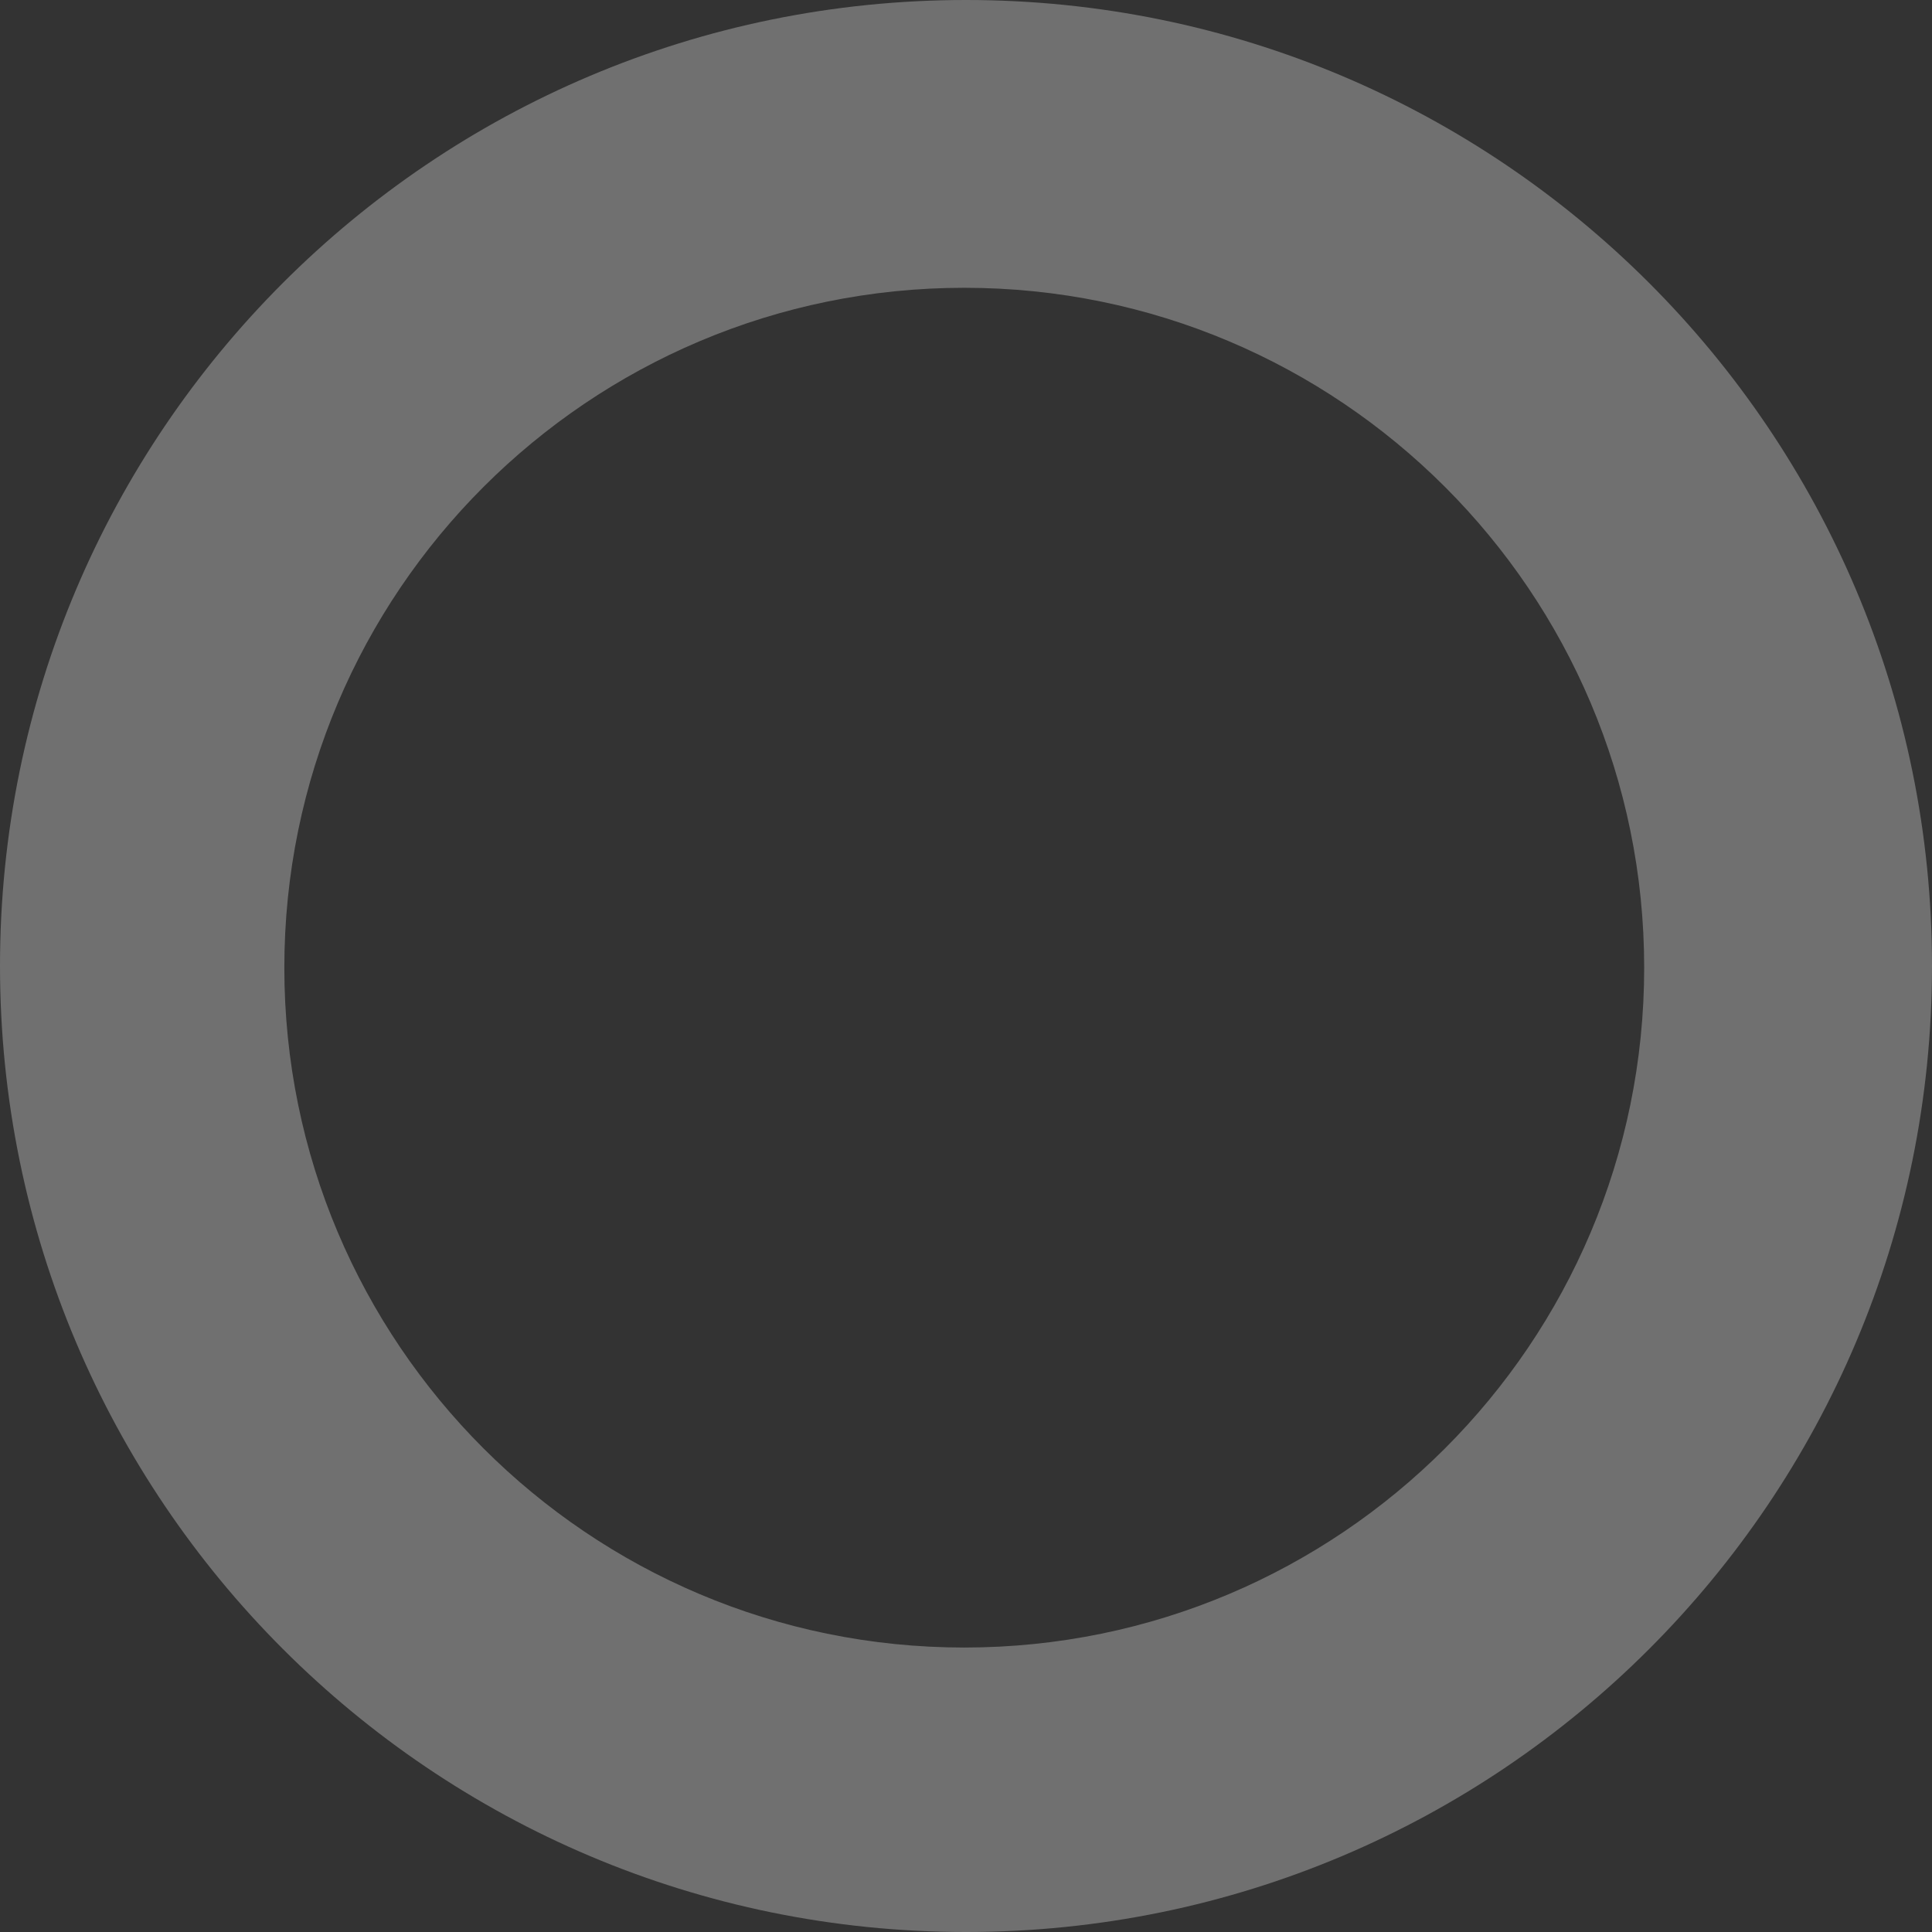 <svg width="198" height="198" viewBox="0 0 198 198" fill="none" xmlns="http://www.w3.org/2000/svg">
<rect x="0" y="0" width="198" height="198" fill="#333333" stroke="none"/>
<g clip-path="url(#clip0_1_2)">
<path d="M99 0C44.31 0 0 44.323 0 98.992C0 153.661 44.31 198 99 198C153.69 198 198 153.677 198 98.992C198 44.307 153.673 0 99 0ZM98.821 168.847C60.342 168.847 29.14 137.647 29.14 99.171C29.14 60.694 60.342 29.494 98.821 29.494C137.301 29.494 168.503 60.694 168.503 99.171C168.503 137.647 137.301 168.847 98.821 168.847Z" fill="white" fill-opacity="0.3"/>
</g>
<defs>
<clipPath id="clip0_1_2">
<rect width="198" height="198" fill="white"/>
</clipPath>
</defs>
</svg>
